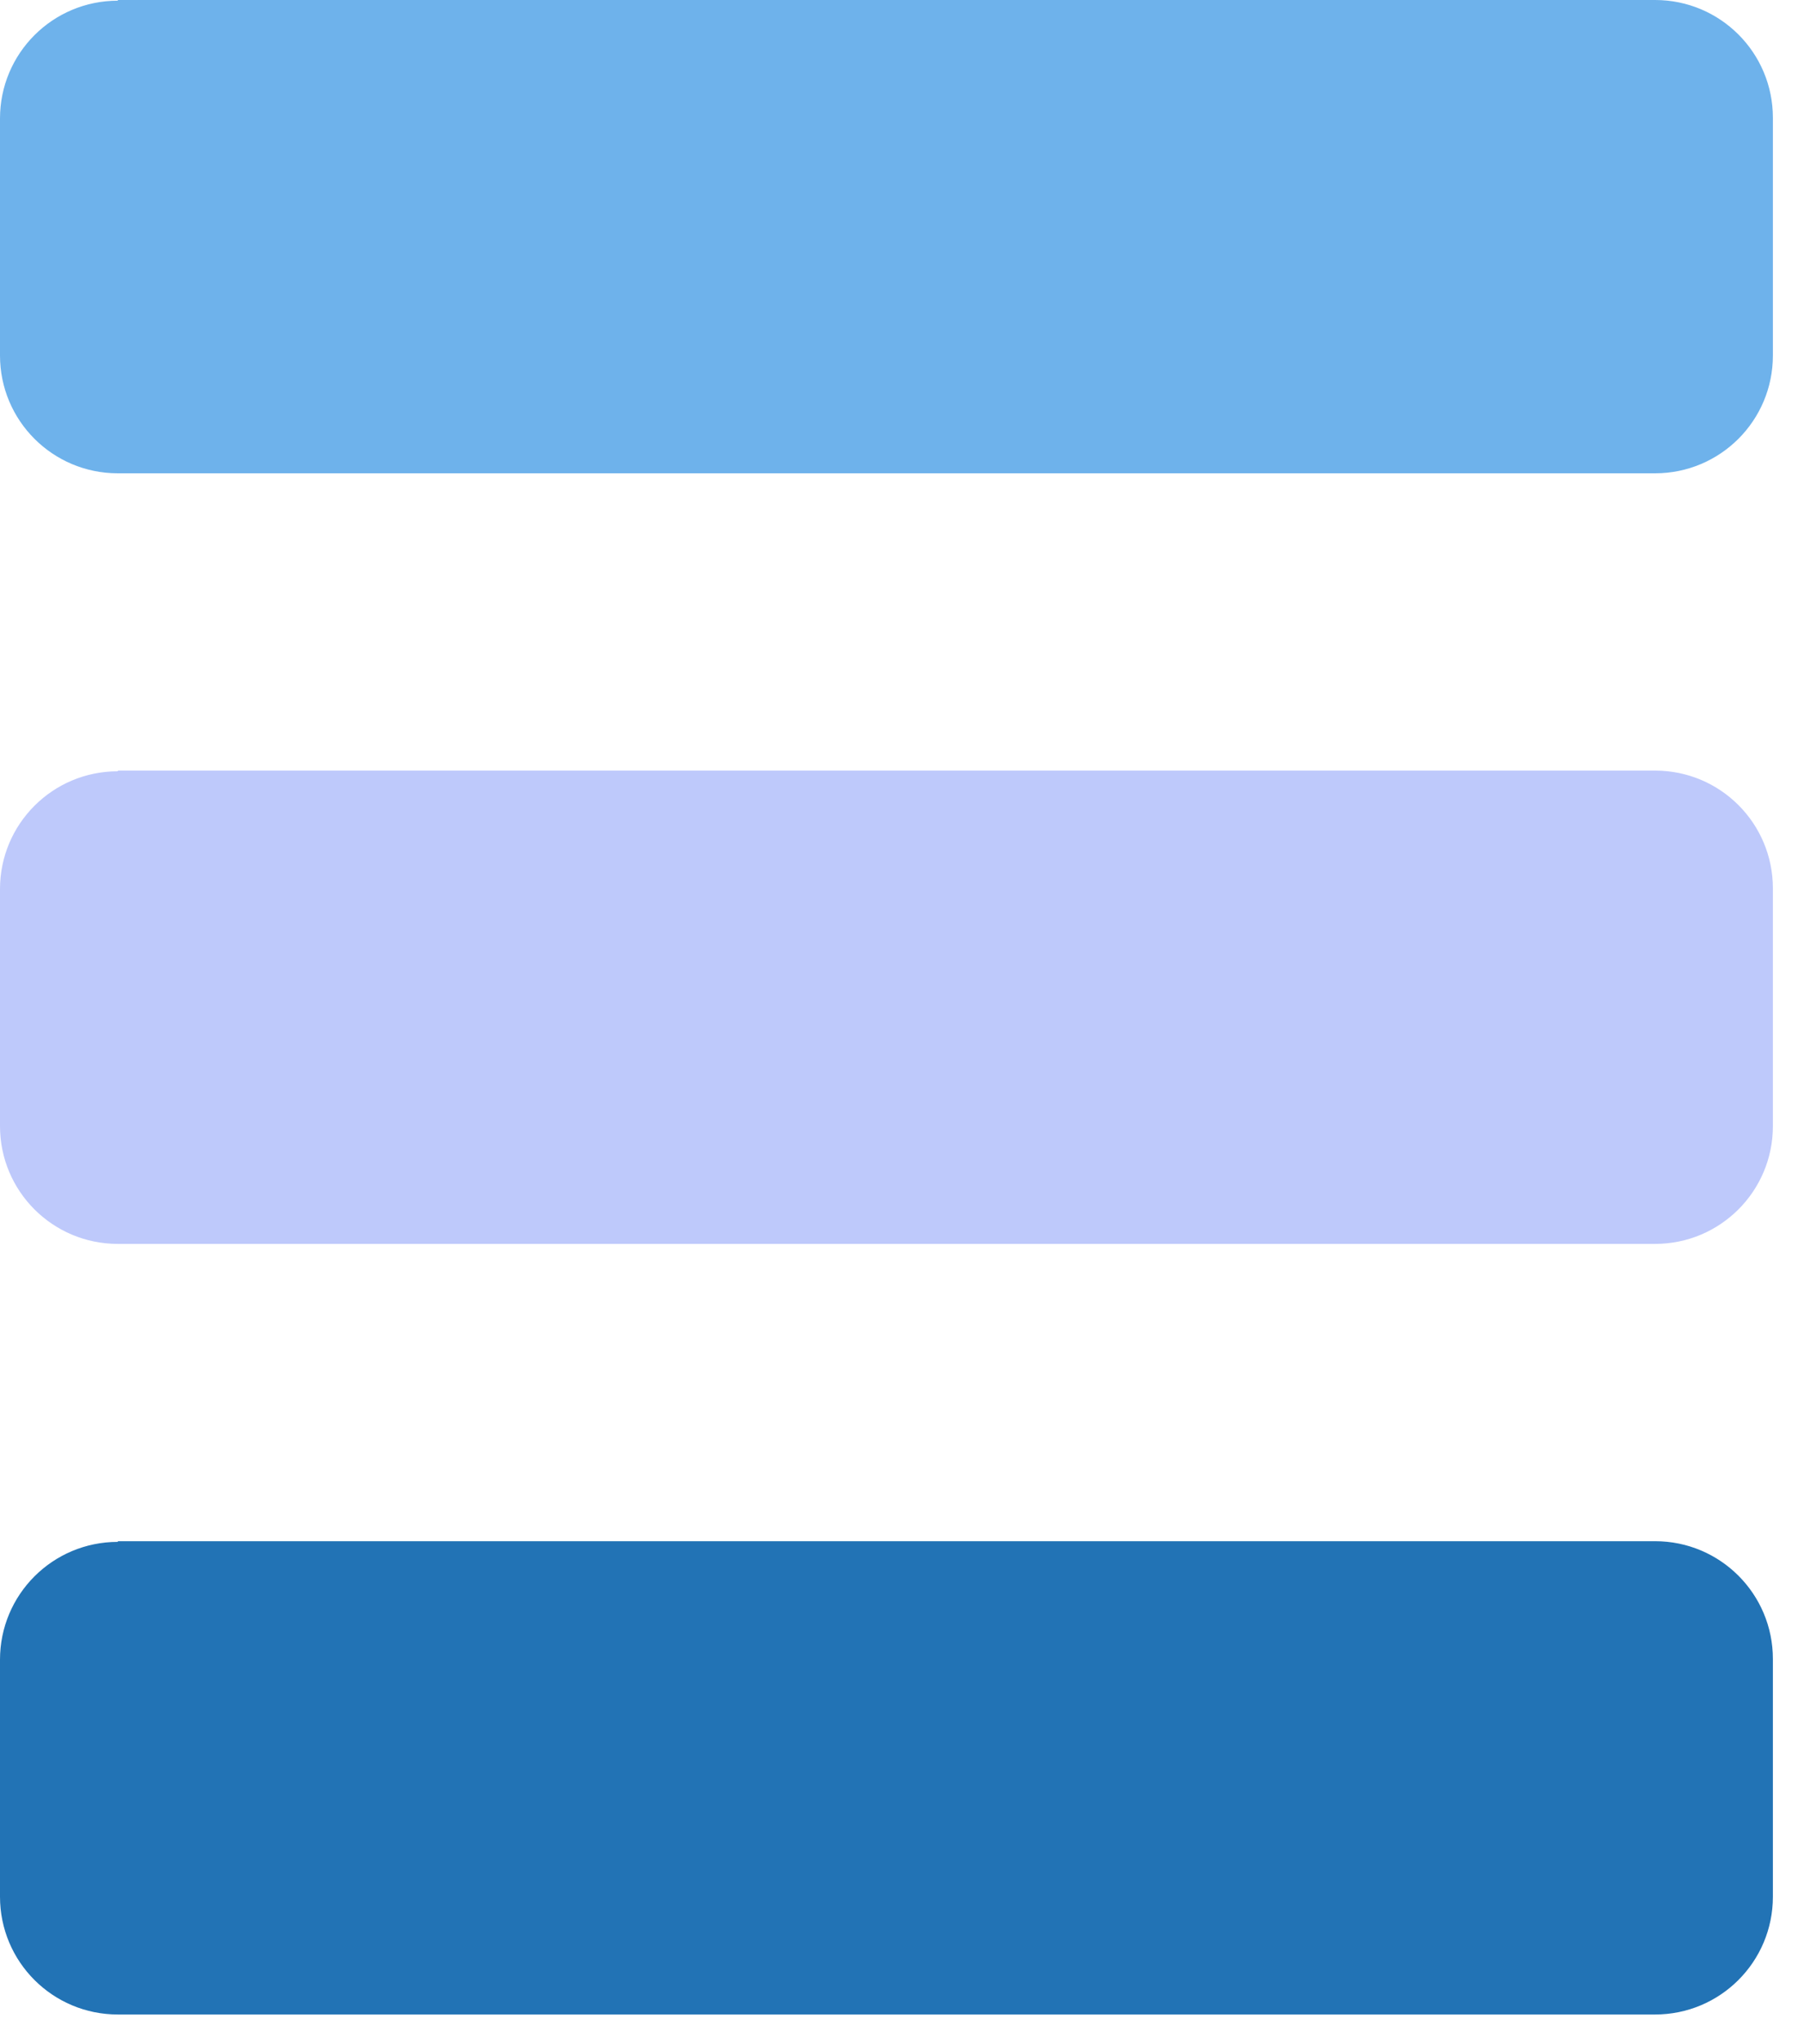 <svg width="45" height="51" viewBox="0 0 45 51" fill="none" xmlns="http://www.w3.org/2000/svg">
<path d="M2.939 0H41.285C42.91 0 44.224 1.314 44.224 2.939V8.869C44.224 10.494 42.91 11.808 41.285 11.808H2.939C1.314 11.808 0 10.494 0 8.869V2.956C0 1.331 1.314 0.017 2.939 0.017V0Z" fill="#6EB2EB"/>
<path d="M2.939 19.225H41.285C42.91 19.225 44.224 20.538 44.224 22.164V28.094C44.224 29.719 42.91 31.033 41.285 31.033H2.939C1.314 31.033 0 29.719 0 28.094V22.181C0 20.556 1.314 19.242 2.939 19.242V19.225Z" fill="#BEC9FB"/>
<path d="M2.939 38.45H41.285C42.91 38.45 44.224 39.764 44.224 41.389V47.319C44.224 48.944 42.91 50.258 41.285 50.258H2.939C1.314 50.258 0 48.944 0 47.319V41.406C0 39.781 1.314 38.467 2.939 38.467V38.45Z" fill="#2273B5"/>
</svg>
